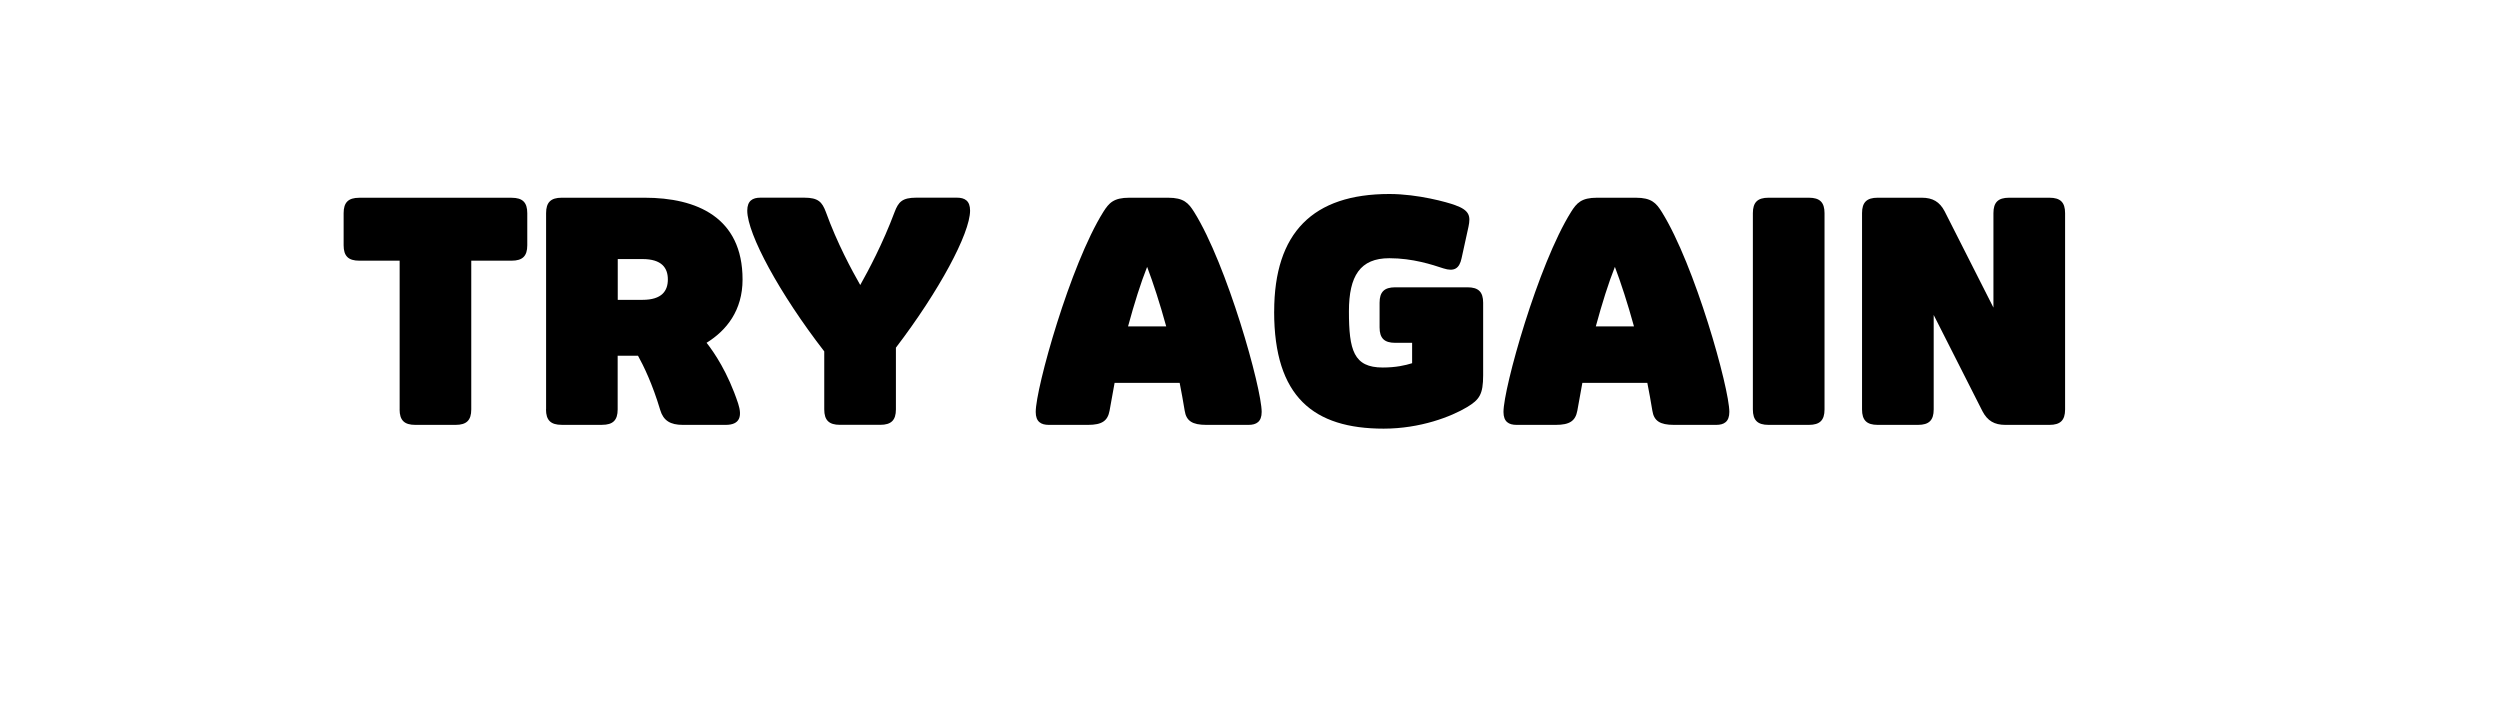 <?xml version="1.0" encoding="UTF-8"?>
<svg id="Layer_2" data-name="Layer 2" xmlns="http://www.w3.org/2000/svg" xmlns:xlink="http://www.w3.org/1999/xlink" viewBox="0 0 557.87 157.15">
  <defs>
    <style>
      .cls-1 {
        fill: #fff;
        filter: url(#drop-shadow-1);
      }
    </style>
    <filter id="drop-shadow-1" filterUnits="userSpaceOnUse">
      <feOffset dx="12" dy="14"/>
      <feGaussianBlur result="blur" stdDeviation="0"/>
      <feFlood flood-color="#000" flood-opacity=".6"/>
      <feComposite in2="blur" operator="in"/>
      <feComposite in="SourceGraphic"/>
    </filter>
  </defs>
  <g id="Layer_1-2" data-name="Layer 1">
    <rect class="cls-1" width="545.87" height="143.15"/>
    <g>
      <path d="M89.18,91.36V58.17h-9.01c-2.44,0-3.49-1.03-3.49-3.44v-7.16c0-2.41,1.05-3.44,3.49-3.44h34c2.44,0,3.49,1.03,3.49,3.44v7.16c0,2.41-1.05,3.44-3.49,3.44h-9.01v33.2c0,2.41-1.05,3.44-3.49,3.44h-9.01c-2.44,0-3.49-1.03-3.49-3.44Z"/>
      <path d="M121.86,91.36V47.56c0-2.41,1.05-3.44,3.49-3.44h18.5c11.59,0,21.85,4.34,21.85,18.25,0,6.89-3.56,11.36-8.03,14.12,1.68,2.13,4.75,6.61,7.05,13.57,.91,2.82,.42,4.75-2.79,4.75h-9.57c-2.79,0-4.33-.96-5.03-3.31-1.75-5.85-3.7-9.85-4.96-12.12h-4.54v11.98c0,2.41-1.05,3.44-3.49,3.44h-9.01c-2.44,0-3.49-1.03-3.49-3.44Zm15.99-24.45h5.52c4.33,0,5.66-2,5.66-4.55s-1.33-4.55-5.66-4.55h-5.52v9.09Z"/>
      <path d="M183.93,91.36v-12.95c-9.92-12.81-17.18-26.17-17.18-31.41,0-2.2,1.19-2.89,2.93-2.89h9.78c3.14,0,3.98,.96,4.82,3.17,2.51,6.96,5.8,13.02,7.68,16.32,1.82-3.24,5.03-9.23,7.68-16.32,.84-2.2,1.68-3.17,4.82-3.17h9.08c1.75,0,2.93,.69,2.93,2.89,0,5.1-6.98,18.05-16.55,30.58v13.78c0,2.41-1.05,3.44-3.49,3.44h-9.01c-2.44,0-3.49-1.03-3.49-3.44Z"/>
      <path d="M263.24,85.44h-14.52l-1.12,6.2c-.42,2.27-1.68,3.17-4.82,3.17h-8.73c-1.75,0-2.93-.69-2.93-2.89,0-5.3,7.68-32.79,15.08-44.63,1.26-2,2.3-3.17,5.8-3.17h8.66c3.49,0,4.54,1.17,5.8,3.17,7.4,11.85,15.08,39.33,15.08,44.63,0,2.2-1.19,2.89-2.93,2.89h-9.43c-3.14,0-4.47-.9-4.82-3.17-.35-2.07-.7-4.13-1.12-6.2Zm-11.52-12.6h8.52c-1.4-5.1-2.93-9.78-4.26-13.29-1.4,3.51-2.86,8.13-4.26,13.29Z"/>
      <path d="M284.33,69.53c0-17.63,8.66-26.24,25.7-26.24,6.42,0,12.99,1.86,14.66,2.48,3.28,1.17,3.49,2.48,3,4.82l-1.54,7.03c-.49,2.34-1.68,3.03-4.05,2.27-2.51-.83-6.84-2.27-12.08-2.27-6.49,0-9.01,3.93-9.01,11.85,0,8.68,1.05,12.54,7.54,12.54,2.93,0,5.03-.48,6.56-.96v-4.55h-3.77c-2.44,0-3.49-1.03-3.49-3.44v-5.51c0-2.41,1.05-3.44,3.49-3.44h16.13c2.44,0,3.49,1.03,3.49,3.44v16.19c0,4.27-.84,5.44-3.56,7.09-3.56,2.14-10.47,4.82-18.64,4.82-15.64,0-24.44-7.09-24.44-26.1Z"/>
      <path d="M367.62,85.44h-14.52l-1.12,6.2c-.42,2.27-1.68,3.17-4.82,3.17h-8.73c-1.75,0-2.93-.69-2.93-2.89,0-5.3,7.68-32.79,15.08-44.63,1.26-2,2.3-3.17,5.79-3.17h8.66c3.49,0,4.54,1.17,5.79,3.17,7.4,11.85,15.08,39.33,15.08,44.63,0,2.2-1.19,2.89-2.93,2.89h-9.43c-3.14,0-4.47-.9-4.82-3.17-.35-2.07-.7-4.13-1.12-6.2Zm-11.52-12.6h8.52c-1.4-5.1-2.93-9.78-4.26-13.29-1.4,3.51-2.86,8.13-4.26,13.29Z"/>
      <path d="M391.15,91.36V47.56c0-2.41,1.05-3.44,3.49-3.44h9.01c2.44,0,3.49,1.03,3.49,3.44v43.81c0,2.41-1.05,3.44-3.49,3.44h-9.01c-2.44,0-3.49-1.03-3.49-3.44Z"/>
      <path d="M415.51,91.36V47.56c0-2.41,1.05-3.44,3.49-3.44h9.84c2.44,0,3.98,.9,5.1,3.03l10.89,21.49v-21.08c0-2.41,1.05-3.44,3.49-3.44h9.01c2.44,0,3.49,1.03,3.49,3.44v43.81c0,2.41-1.05,3.44-3.49,3.44h-9.84c-2.44,0-3.98-.9-5.1-3.03l-10.89-21.49v21.08c0,2.41-1.05,3.44-3.49,3.44h-9.01c-2.44,0-3.49-1.03-3.49-3.44Z"/>
    </g>
  </g>
</svg>